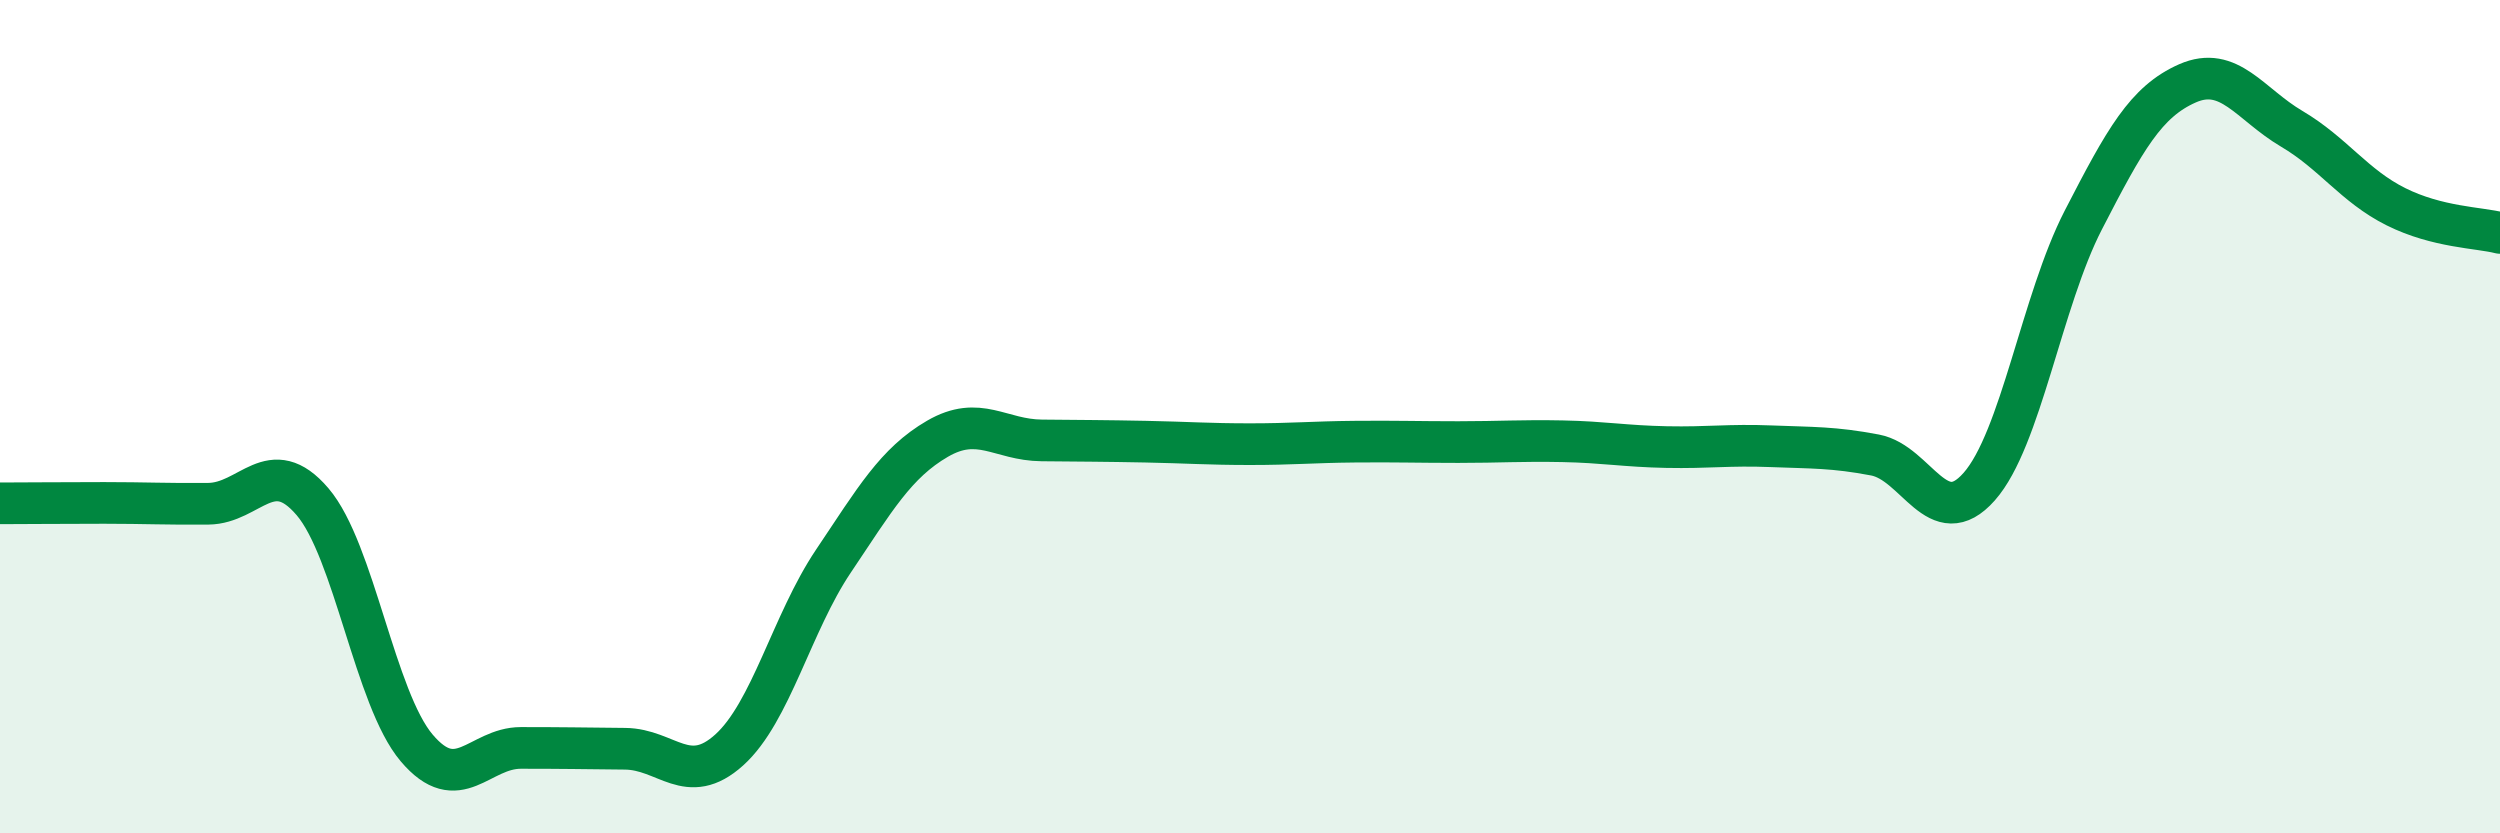 
    <svg width="60" height="20" viewBox="0 0 60 20" xmlns="http://www.w3.org/2000/svg">
      <path
        d="M 0,12.08 C 0.5,12.08 1.5,12.07 2.5,12.07 C 3.5,12.07 4,12.1 5,12.09 C 6,12.08 6.5,10.87 7.5,12.04 C 8.5,13.21 9,16.77 10,17.95 C 11,19.13 11.5,17.95 12.5,17.95 C 13.5,17.95 14,17.96 15,17.97 C 16,17.98 16.5,18.9 17.5,18 C 18.5,17.1 19,14.96 20,13.47 C 21,11.98 21.5,11.11 22.5,10.53 C 23.5,9.95 24,10.56 25,10.57 C 26,10.58 26.5,10.58 27.5,10.6 C 28.5,10.62 29,10.66 30,10.66 C 31,10.66 31.5,10.61 32.5,10.6 C 33.5,10.59 34,10.61 35,10.61 C 36,10.61 36.5,10.57 37.5,10.59 C 38.5,10.61 39,10.71 40,10.73 C 41,10.75 41.5,10.67 42.5,10.71 C 43.5,10.75 44,10.73 45,10.92 C 46,11.11 46.5,12.81 47.5,11.68 C 48.5,10.55 49,7.22 50,5.28 C 51,3.34 51.5,2.44 52.5,2 C 53.5,1.56 54,2.5 55,3.09 C 56,3.68 56.5,4.46 57.5,4.96 C 58.5,5.46 59.5,5.46 60,5.59L60 20L0 20Z"
        fill="#008740"
        opacity="0.1"
        stroke-linecap="round"
        stroke-linejoin="round"
      />
      <path
        d="M 0,12.08 C 0.5,12.08 1.5,12.07 2.5,12.07 C 3.5,12.07 4,12.1 5,12.09 C 6,12.08 6.5,10.87 7.5,12.04 C 8.5,13.21 9,16.77 10,17.95 C 11,19.13 11.5,17.95 12.5,17.95 C 13.5,17.95 14,17.96 15,17.97 C 16,17.98 16.5,18.9 17.5,18 C 18.5,17.1 19,14.96 20,13.47 C 21,11.98 21.5,11.11 22.5,10.53 C 23.5,9.95 24,10.56 25,10.57 C 26,10.58 26.5,10.58 27.5,10.6 C 28.5,10.62 29,10.66 30,10.66 C 31,10.66 31.5,10.61 32.5,10.6 C 33.5,10.59 34,10.61 35,10.61 C 36,10.61 36.5,10.57 37.5,10.59 C 38.5,10.61 39,10.71 40,10.73 C 41,10.75 41.5,10.67 42.5,10.71 C 43.5,10.75 44,10.73 45,10.92 C 46,11.11 46.5,12.81 47.5,11.68 C 48.5,10.55 49,7.22 50,5.28 C 51,3.34 51.5,2.44 52.5,2 C 53.5,1.56 54,2.5 55,3.09 C 56,3.68 56.5,4.46 57.5,4.96 C 58.5,5.46 59.5,5.46 60,5.59"
        stroke="#008740"
        stroke-width="1"
        fill="none"
        stroke-linecap="round"
        stroke-linejoin="round"
      />
    </svg>
  